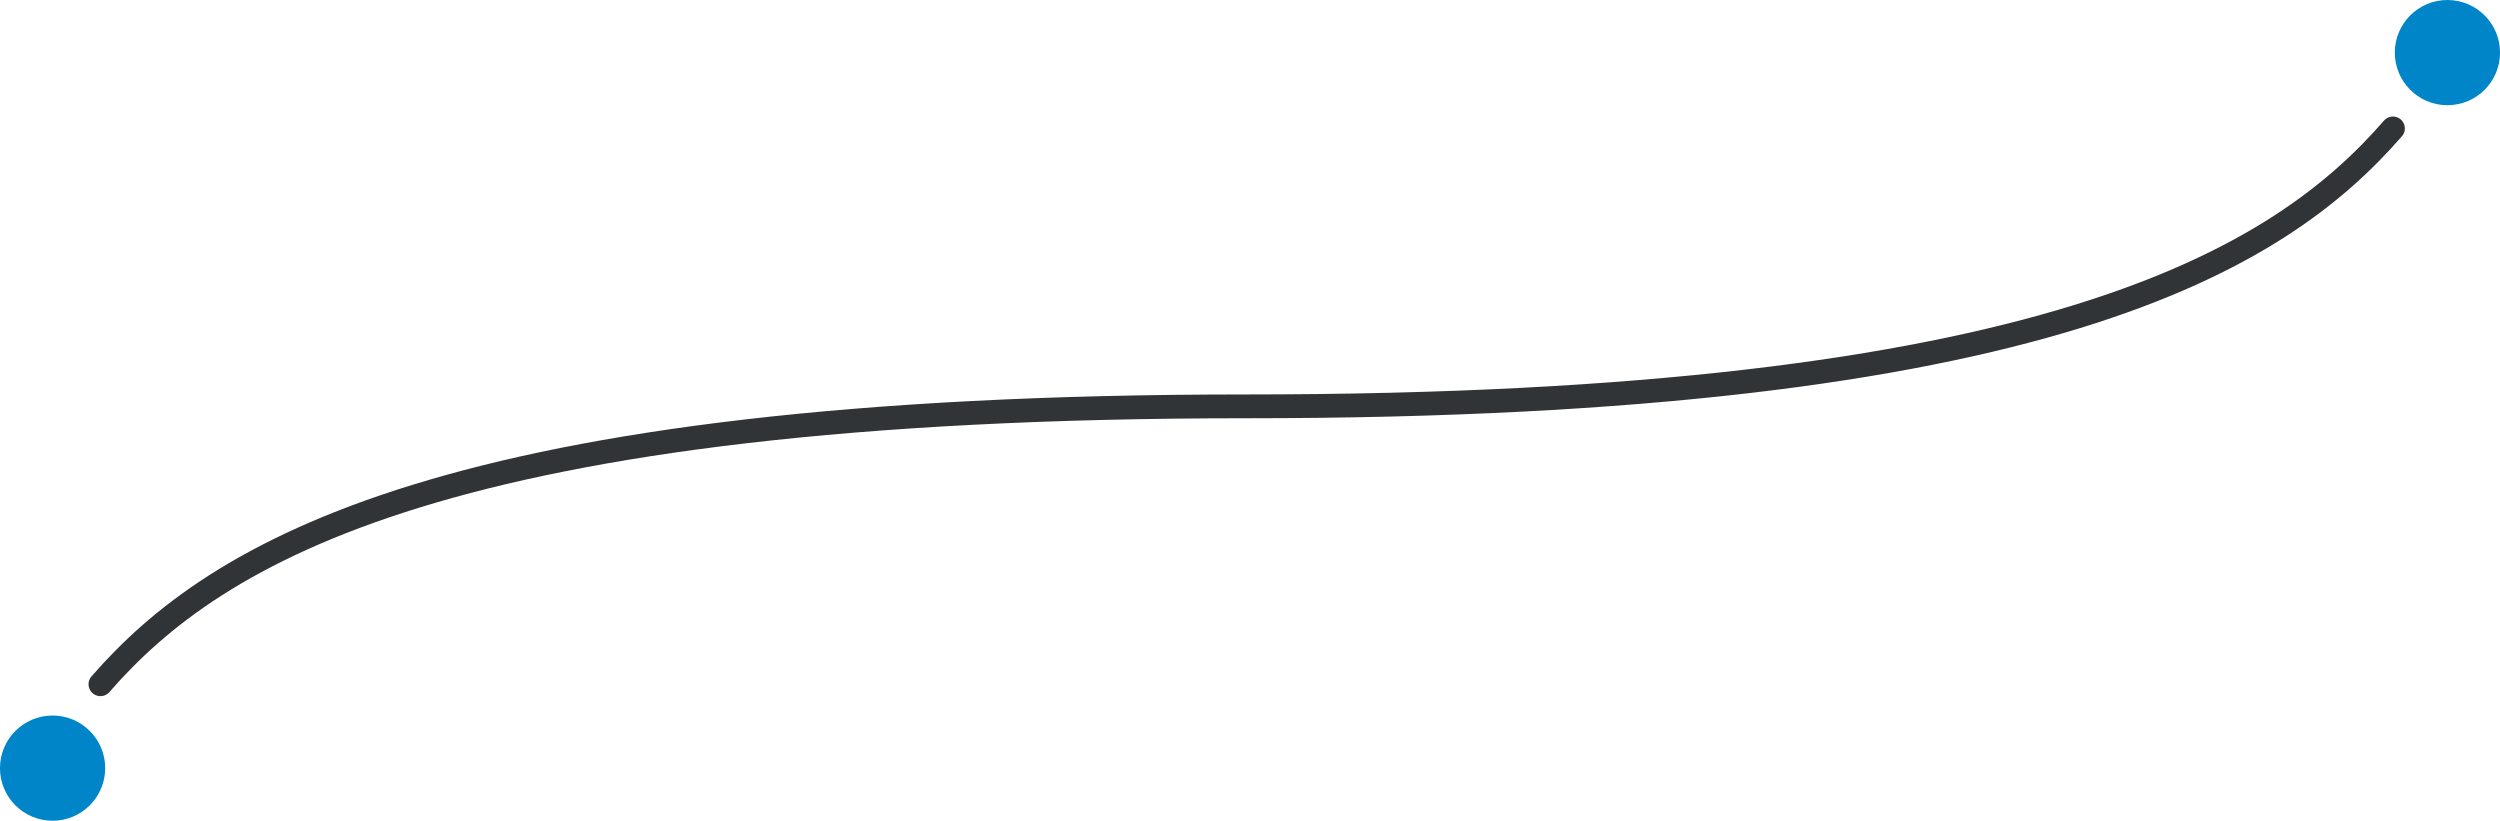 <?xml version="1.0" encoding="utf-8"?>
<!-- Generator: Adobe Illustrator 23.0.6, SVG Export Plug-In . SVG Version: 6.00 Build 0)  -->
<svg version="1.1" id="Layer_1" xmlns="http://www.w3.org/2000/svg" xmlns:xlink="http://www.w3.org/1999/xlink" x="0px" y="0px"
	 viewBox="0 0 525.1 172.39" style="enable-background:new 0 0 525.1 172.39;" xml:space="preserve">
<style type="text/css">
	.st0{fill:#0086C8;}
	.st1{fill:none;stroke:#313437;stroke-width:5;stroke-linecap:round;stroke-miterlimit:10;}
</style>
<g id="Group_6148" transform="translate(-713.275 -60.611)">
	<g id="Group_6147">
		<circle id="Ellipse_420" class="st0" cx="1227.33" cy="71.66" r="11.05"/>
		<path id="Path_3895" class="st1" d="M1215.89,87.59c-24.04,27.61-72.84,58.37-240.76,58.37s-216.72,30.76-240.76,58.37"/>
	</g>
	<circle id="Ellipse_421" class="st0" cx="724.32" cy="221.95" r="11.05"/>
</g>
</svg>
